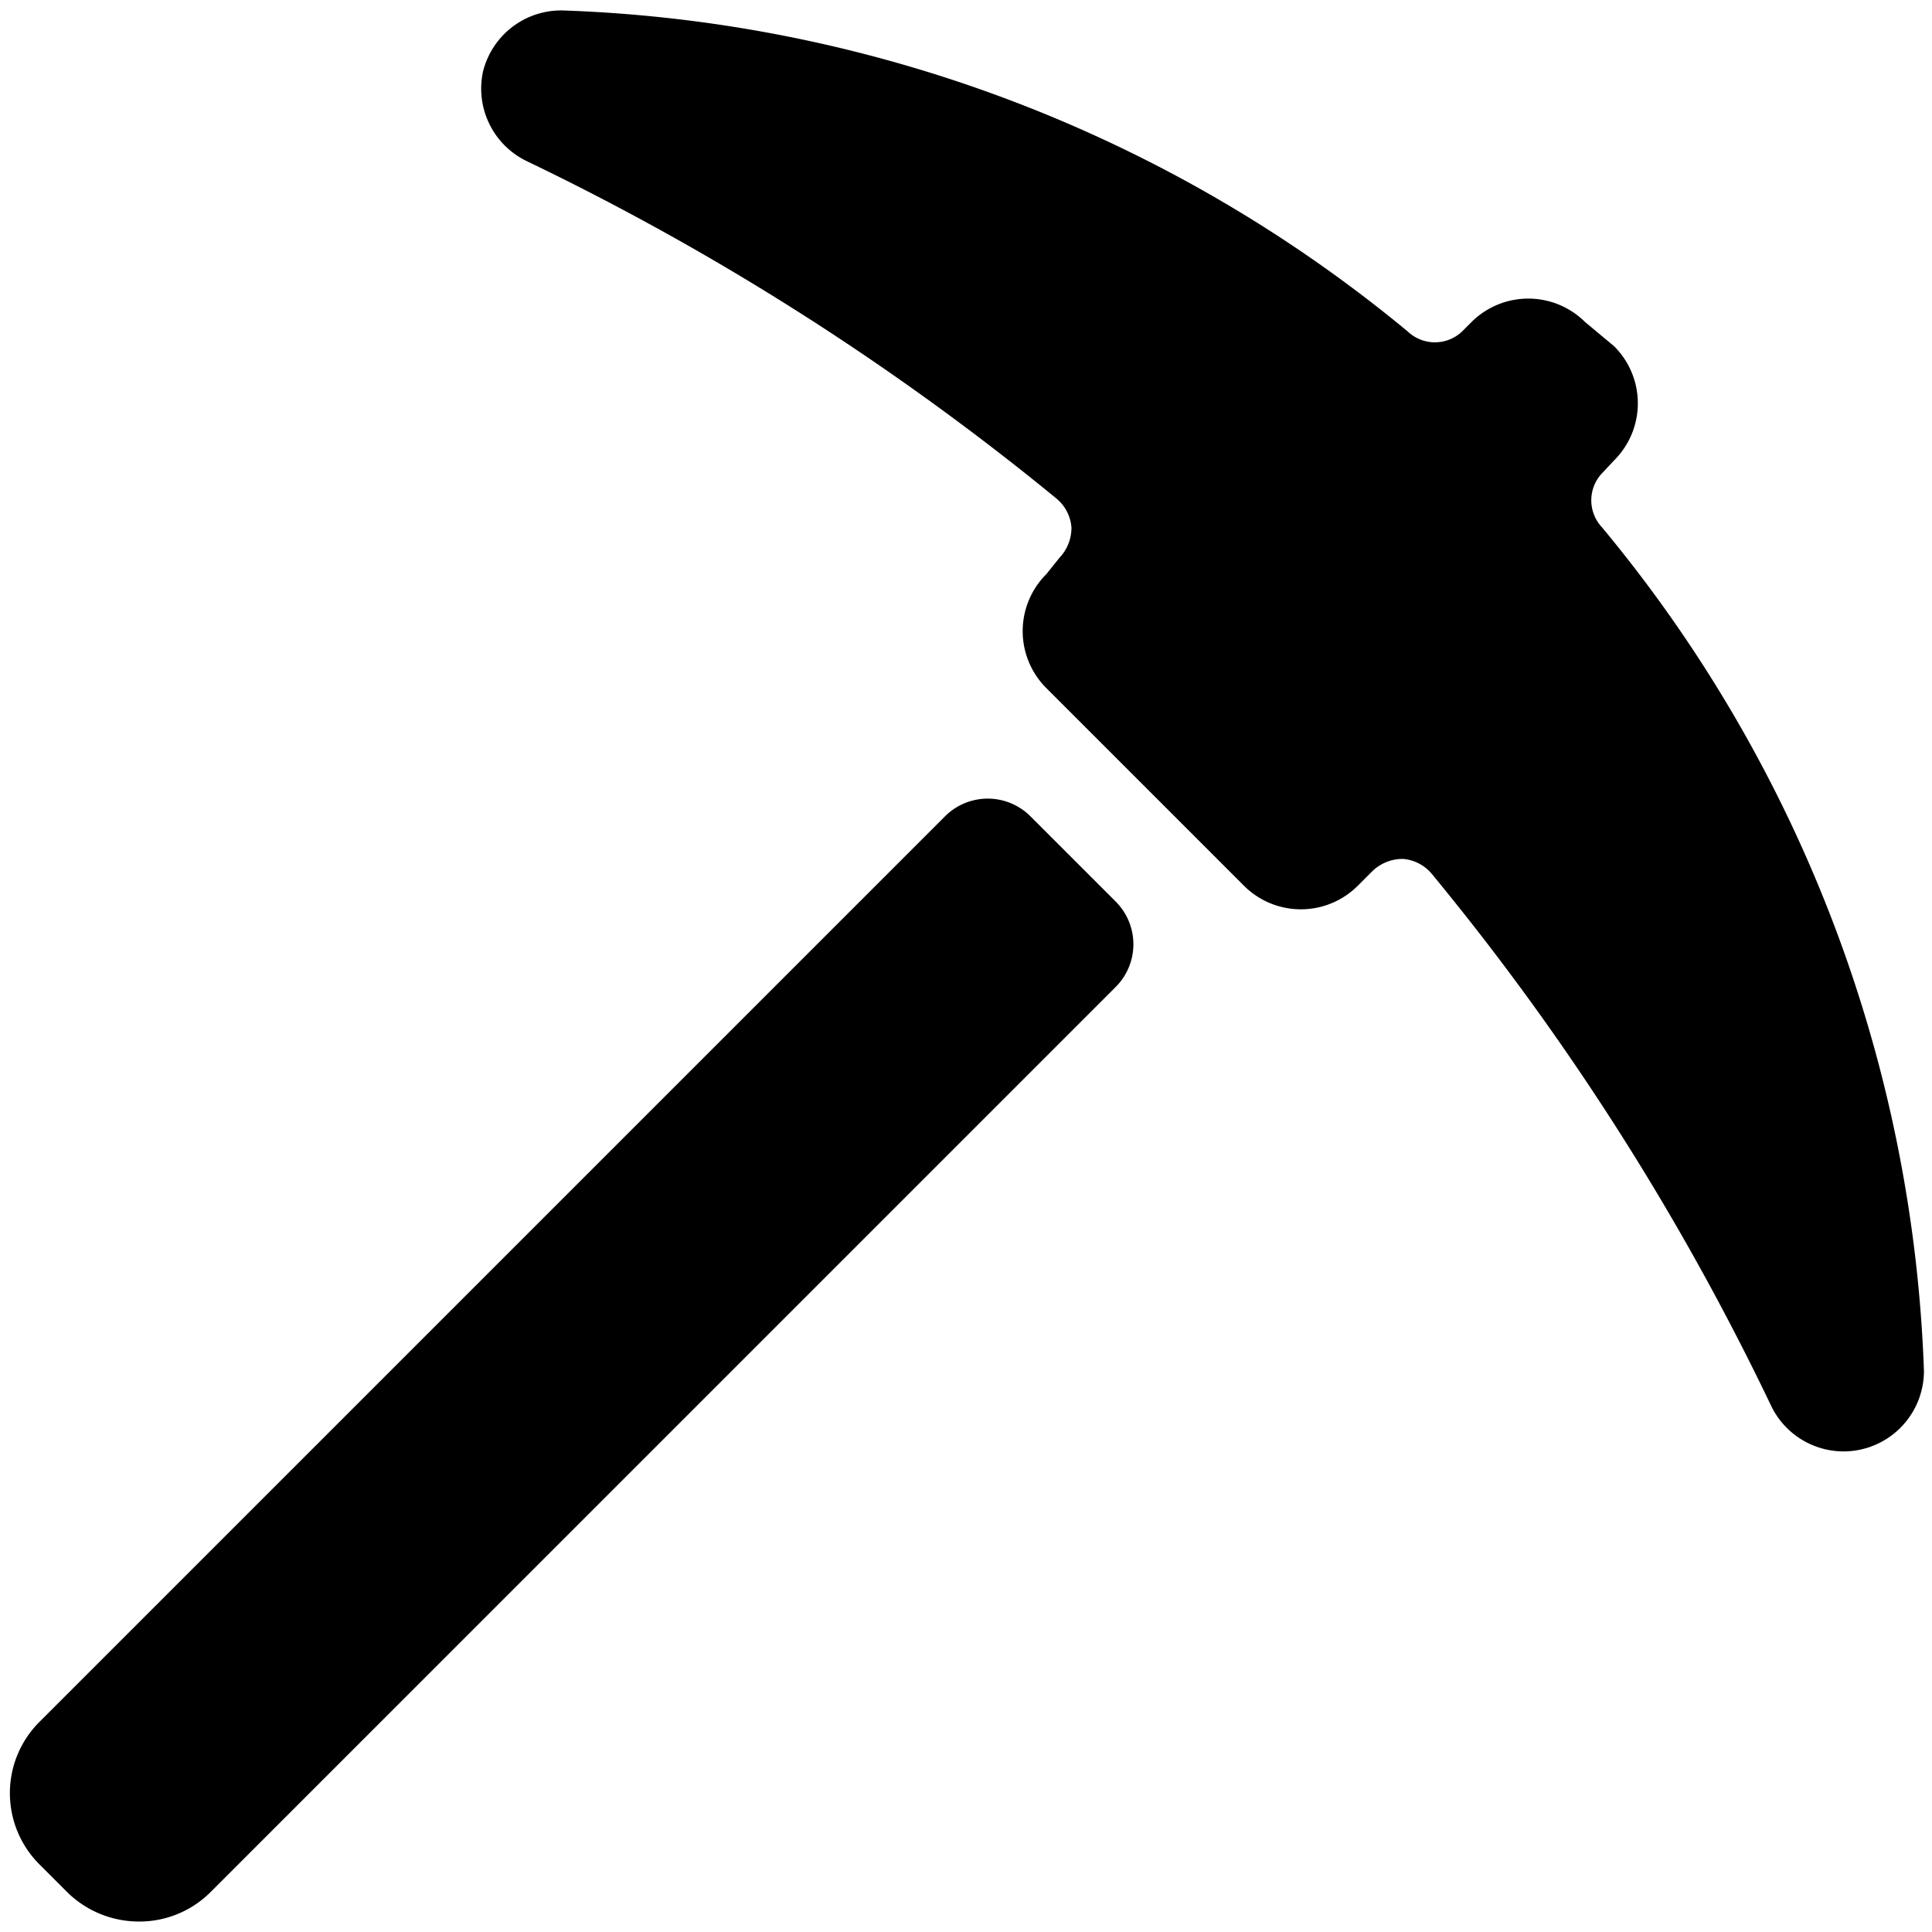 <svg xmlns="http://www.w3.org/2000/svg" viewBox="0 0 24 24"><g><path d="M20.05 5.72a1 1 0 0 0 0 -1.42l-0.36 -0.3a1 1 0 0 0 -1.41 0l-0.12 0.12a0.49 0.49 0 0 1 -0.67 0A17.39 17.39 0 0 0 7 0.13a1 1 0 0 0 -1 0.76A1 1 0 0 0 6.54 2a32.73 32.73 0 0 1 6.58 4.19 0.52 0.52 0 0 1 0.19 0.36 0.54 0.54 0 0 1 -0.15 0.38l-0.16 0.2a1 1 0 0 0 0 1.42L15.45 11a1 1 0 0 0 1.42 0l0.18 -0.18a0.54 0.54 0 0 1 0.38 -0.15 0.52 0.52 0 0 1 0.36 0.19 32.25 32.25 0 0 1 4.21 6.6 1 1 0 0 0 0.9 0.57 1 1 0 0 0 1 -1 17.34 17.34 0 0 0 -4 -10.48 0.49 0.49 0 0 1 0 -0.67Z" fill="#000000" stroke-width="1"></path><path d="M12.8 10.14a0.75 0.75 0 0 0 -1.06 0L0.49 21.39a1.25 1.25 0 0 0 0 1.77l0.35 0.35a1.27 1.27 0 0 0 0.89 0.36 1.25 1.25 0 0 0 0.88 -0.36l11.25 -11.25a0.75 0.75 0 0 0 0 -1.06Z" fill="#000000" stroke-width="1"></path></g></svg>